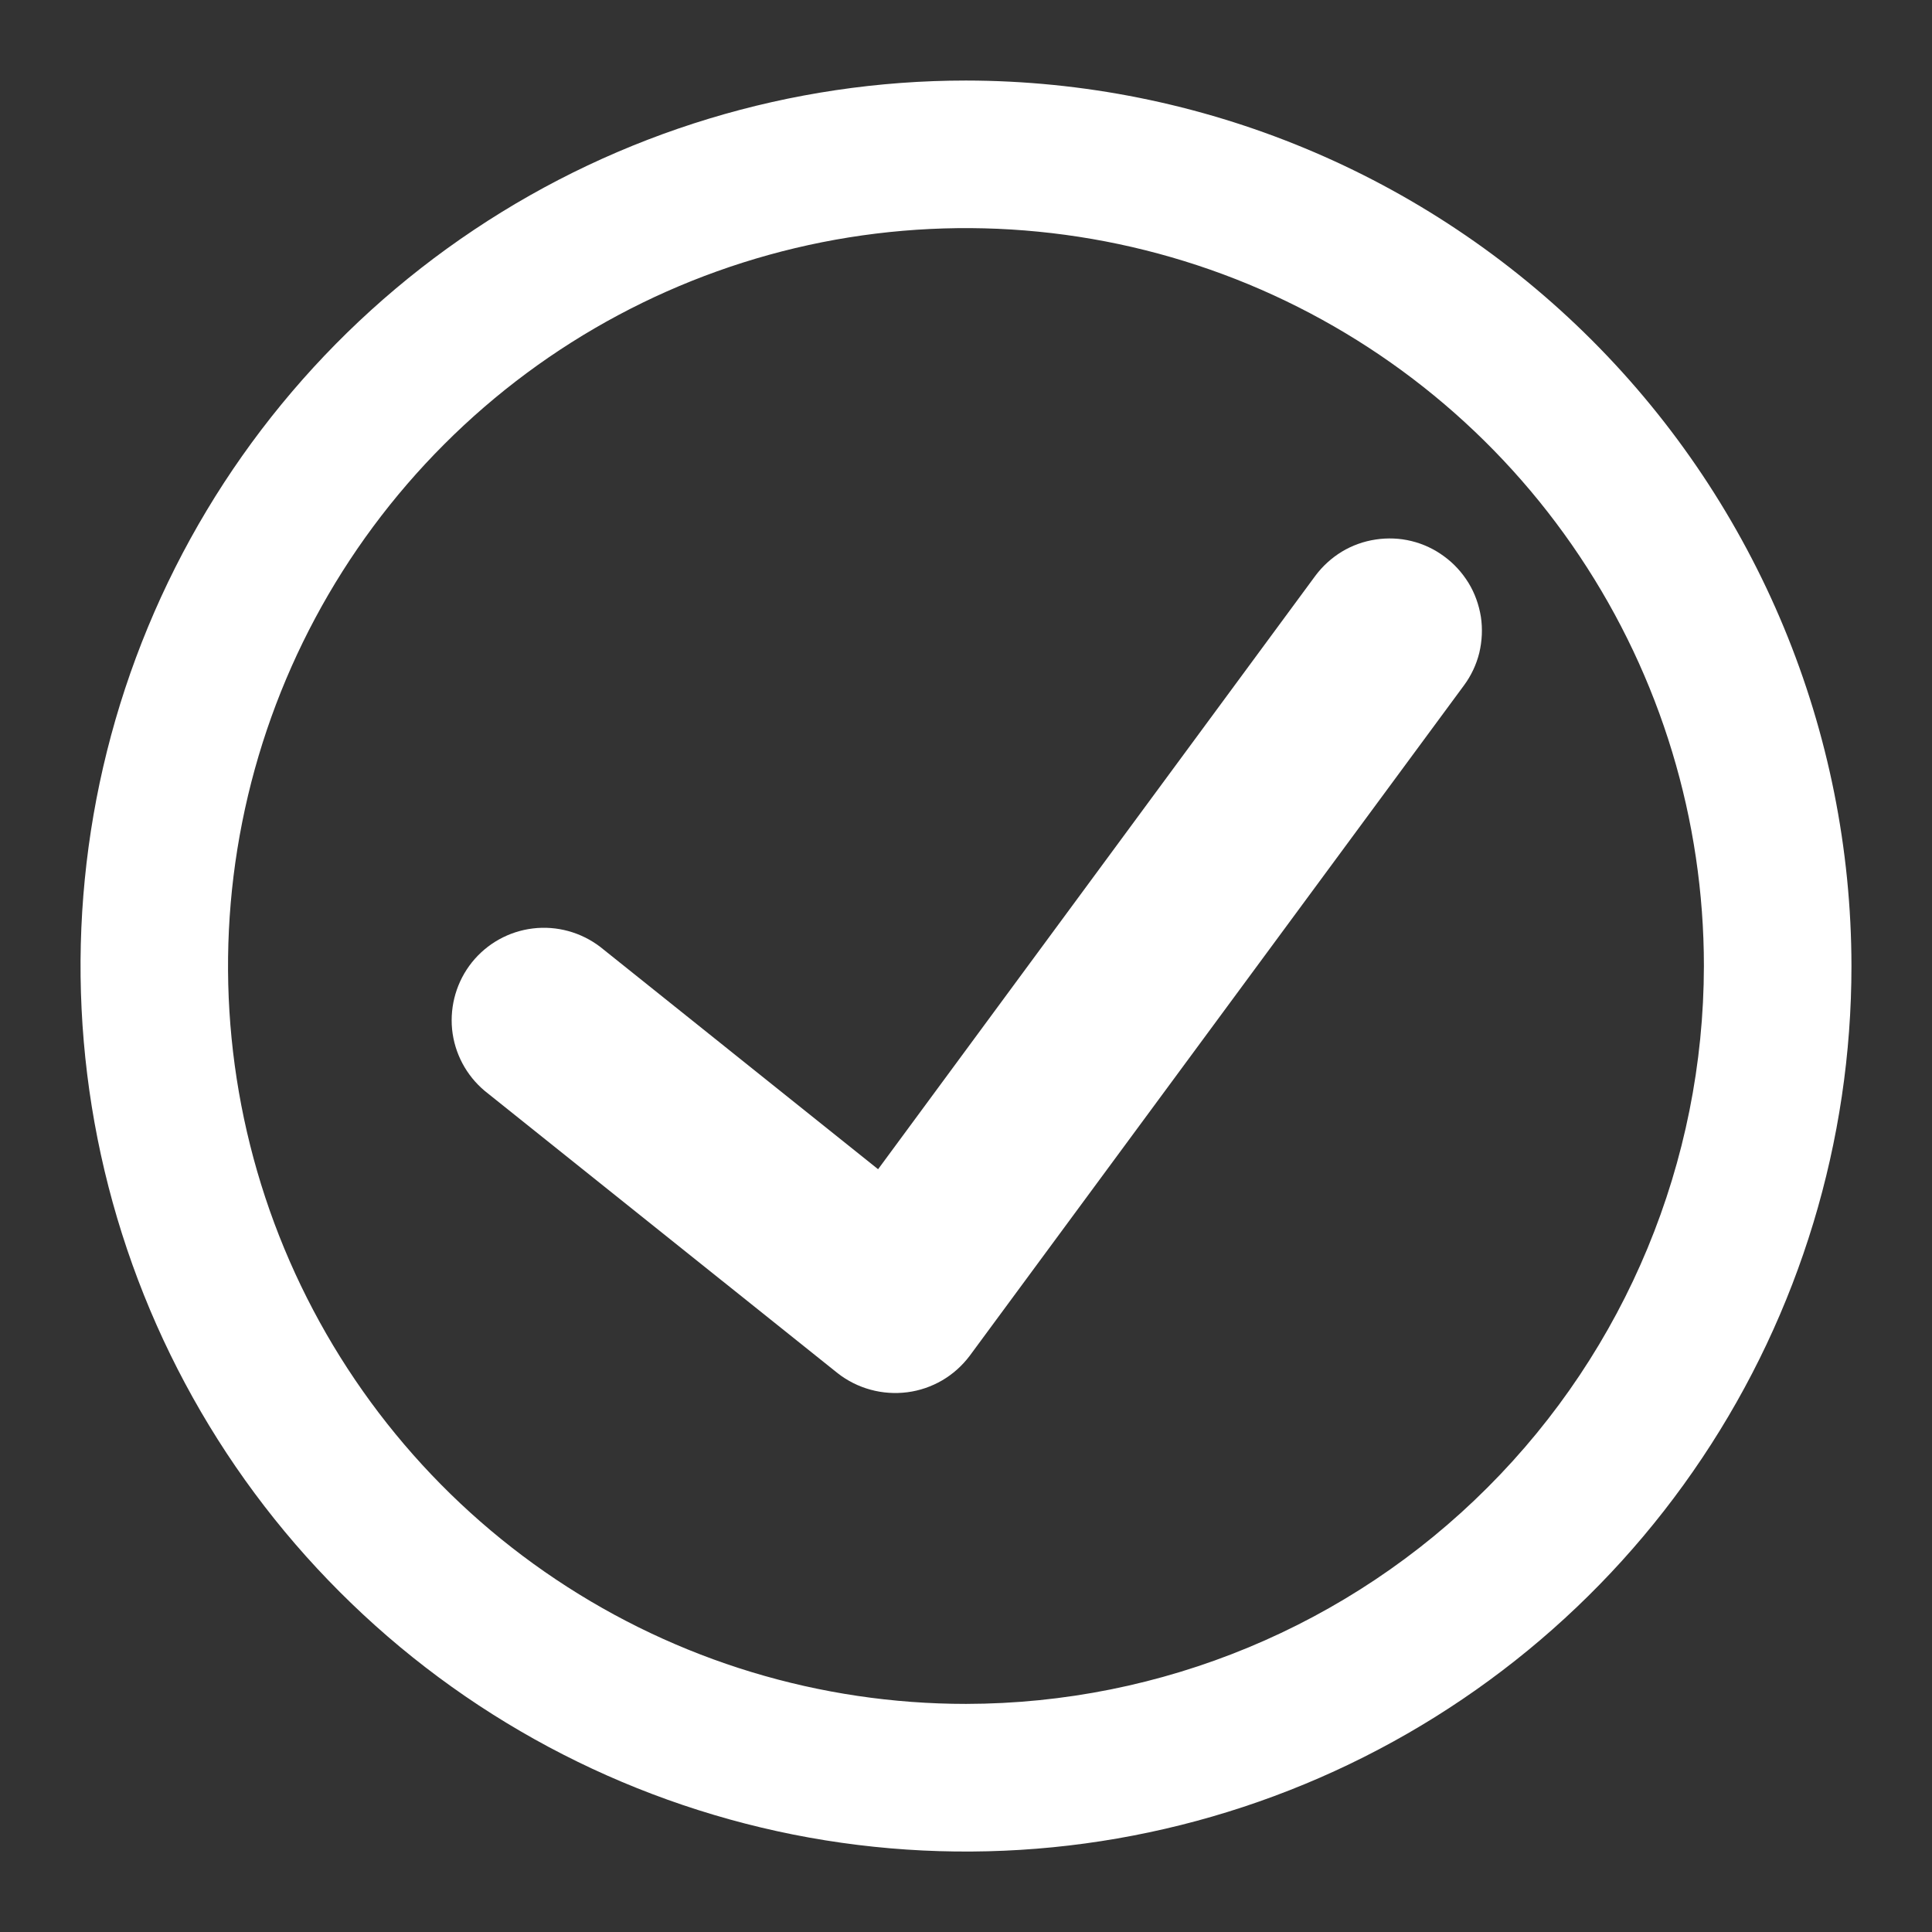 <svg width="16" height="16" viewBox="0 0 16 16" fill="none" xmlns="http://www.w3.org/2000/svg">
<rect x="0" y="0" width="16" height="16" fill="#333333" stroke="none"/>
<path d="M11.96 4.608C11.879 4.548 11.788 4.505 11.69 4.481C11.593 4.457 11.492 4.453 11.393 4.468C11.293 4.483 11.198 4.517 11.112 4.569C11.027 4.621 10.952 4.689 10.892 4.77L7.272 9.683L4.97 7.841C4.811 7.72 4.611 7.665 4.413 7.689C4.214 7.713 4.033 7.814 3.908 7.97C3.783 8.127 3.725 8.325 3.744 8.524C3.764 8.723 3.861 8.906 4.015 9.035L6.938 11.373C7.019 11.436 7.111 11.482 7.21 11.509C7.309 11.536 7.412 11.543 7.514 11.53C7.616 11.517 7.714 11.483 7.802 11.432C7.891 11.38 7.968 11.311 8.03 11.229L12.124 5.676C12.184 5.595 12.227 5.503 12.251 5.406C12.274 5.308 12.279 5.207 12.264 5.108C12.248 5.009 12.214 4.913 12.162 4.828C12.109 4.742 12.041 4.667 11.96 4.608Z" fill="white"/>
<path d="M8 0.667C6.55 0.667 5.132 1.097 3.926 1.903C2.72 2.708 1.78 3.854 1.225 5.194C0.67 6.534 0.525 8.008 0.808 9.431C1.091 10.853 1.789 12.16 2.815 13.185C3.84 14.211 5.147 14.909 6.569 15.193C7.992 15.476 9.466 15.33 10.806 14.775C12.146 14.22 13.292 13.28 14.097 12.074C14.903 10.868 15.333 9.45 15.333 8C15.331 6.056 14.558 4.192 13.183 2.817C11.808 1.442 9.944 0.669 8 0.667ZM8 14.111C6.791 14.111 5.61 13.753 4.605 13.081C3.6 12.41 2.817 11.455 2.354 10.339C1.891 9.222 1.77 7.993 2.006 6.808C2.242 5.622 2.824 4.534 3.679 3.679C4.533 2.824 5.622 2.242 6.808 2.006C7.993 1.771 9.222 1.892 10.339 2.354C11.455 2.817 12.41 3.6 13.081 4.605C13.753 5.61 14.111 6.791 14.111 8C14.109 9.62 13.465 11.174 12.319 12.319C11.174 13.465 9.62 14.109 8 14.111Z" fill="white"/>
</svg>
